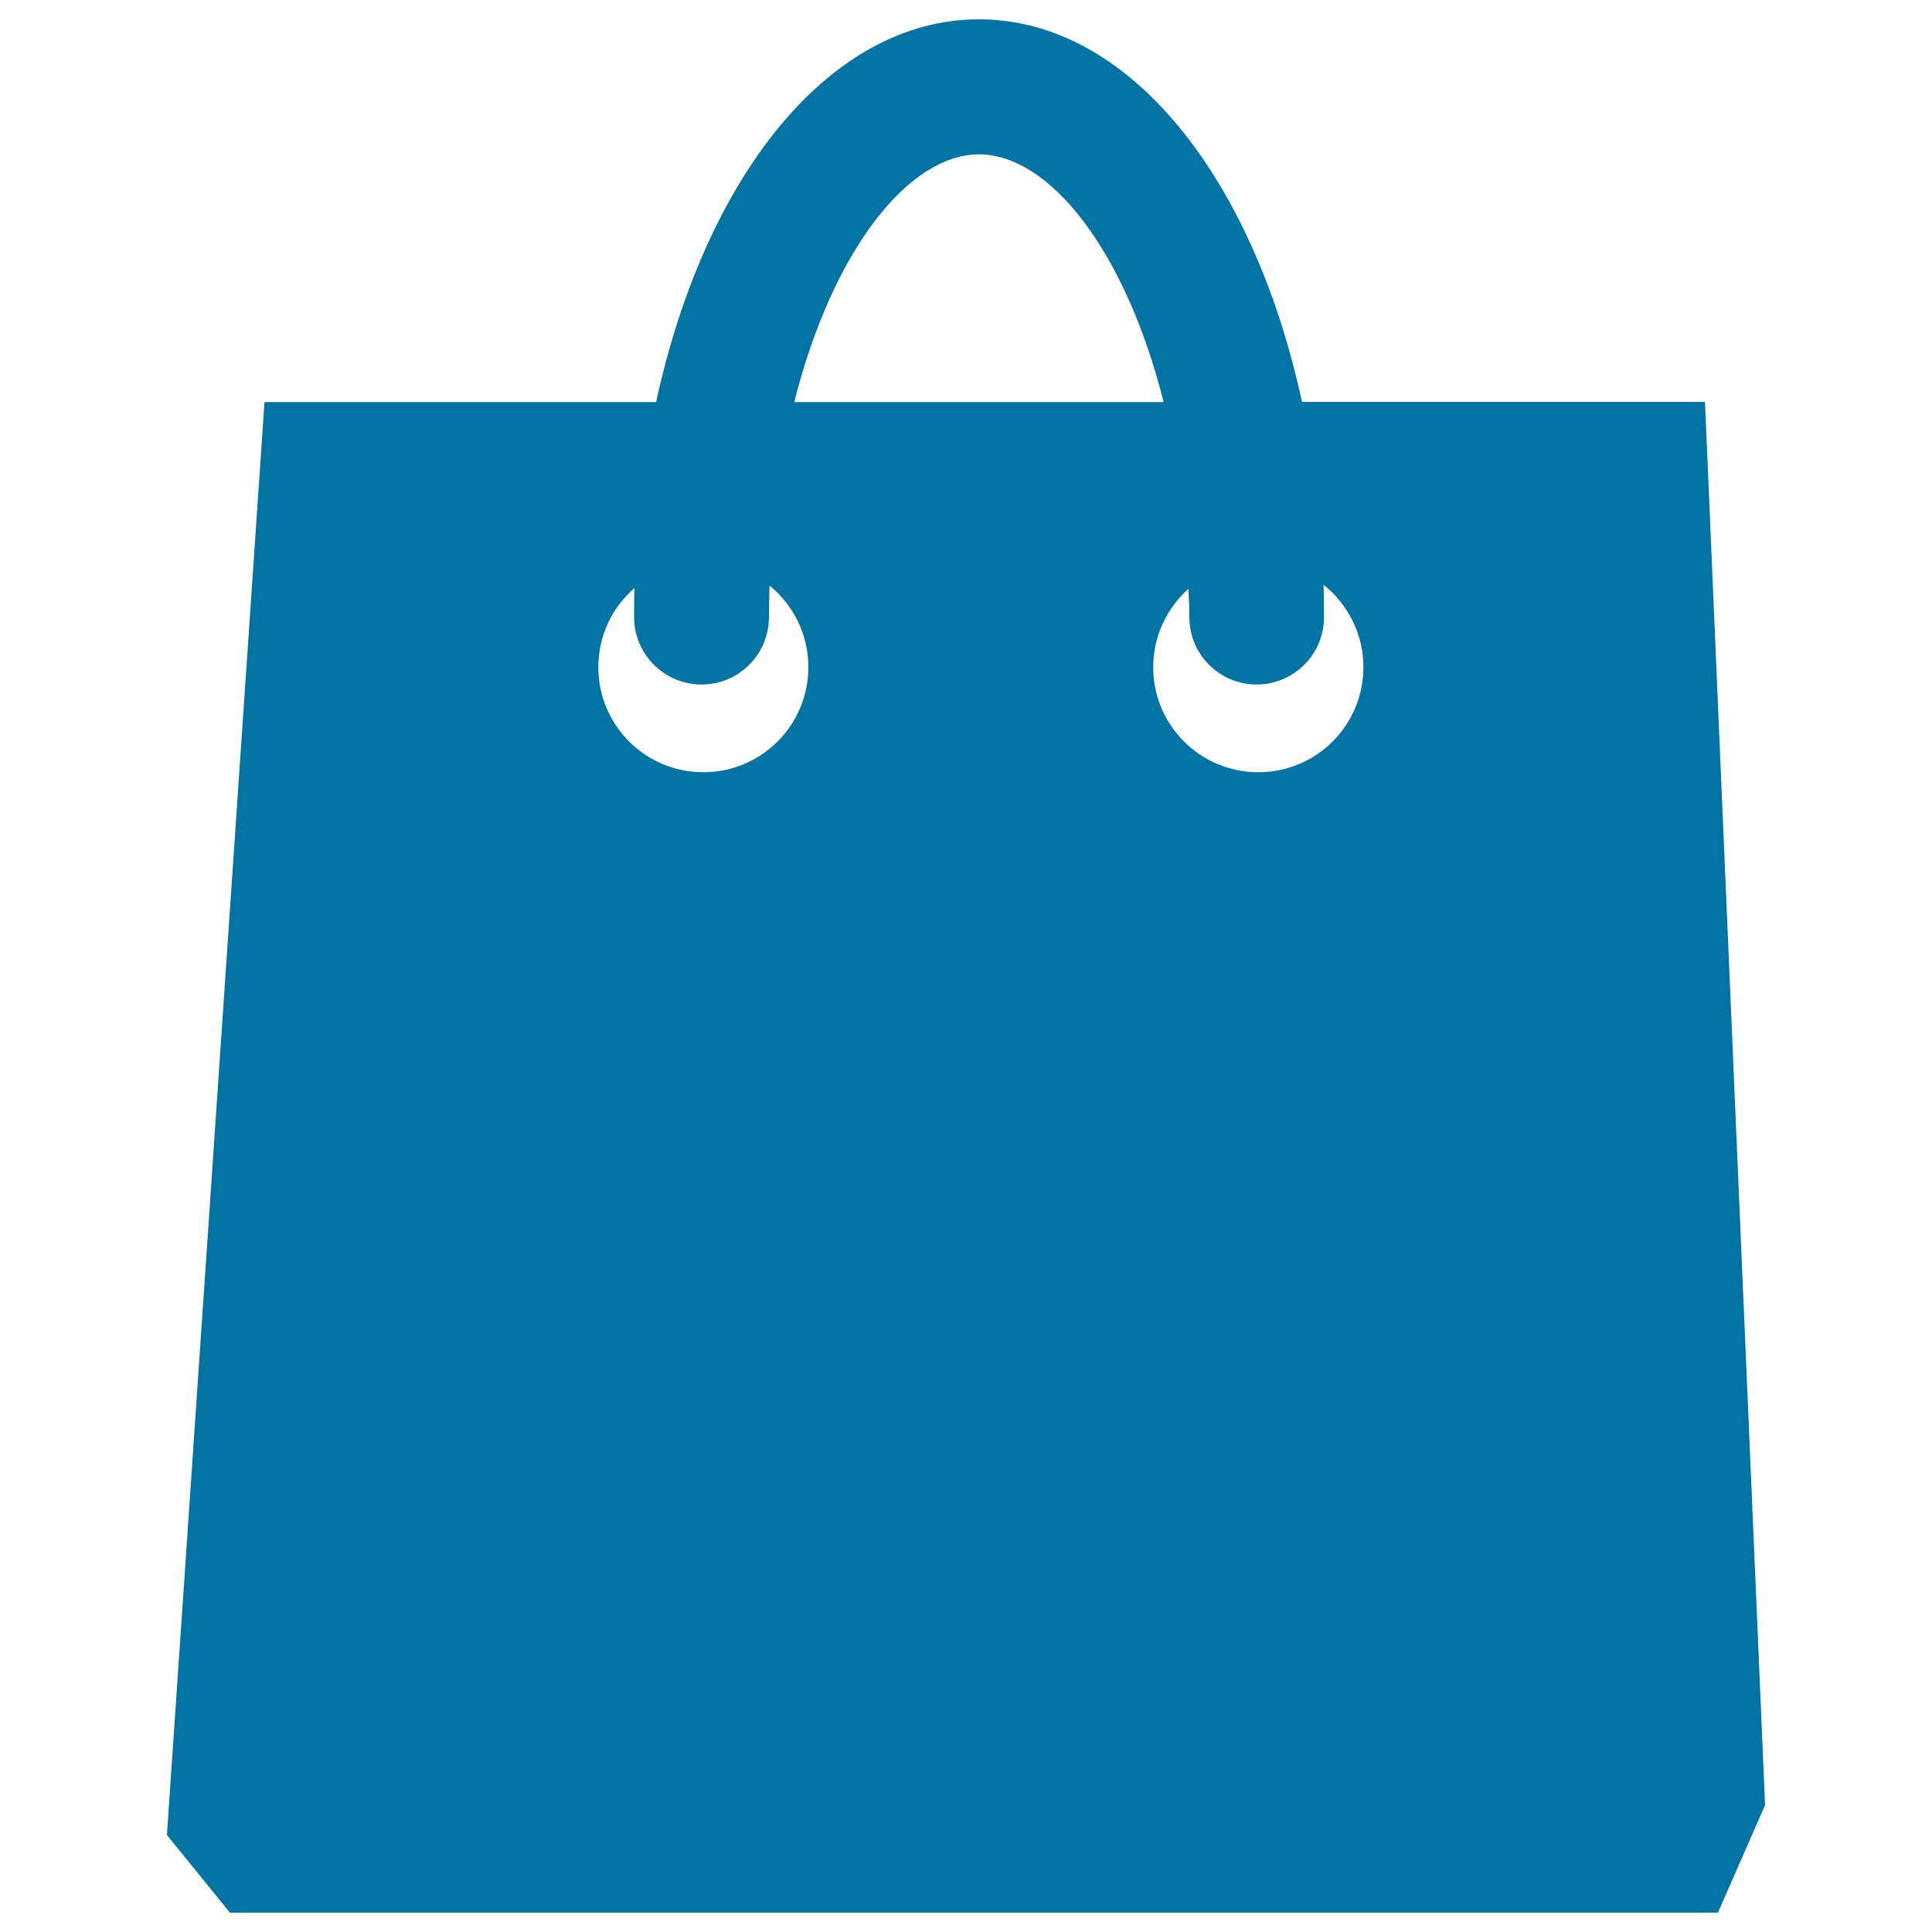 <svg xmlns="http://www.w3.org/2000/svg" viewBox="0 0 1000 1000" style="fill:#0273a2">
<title>Black Shopping Bag Tool SVG icon</title>
<g><path d="M889.2,990l24.4-55.7l-31.1-726.3H673.9C648.6,91.2,584.1,10,506.7,10C429.4,10,365,91.2,339.6,208.1H136.9L86.4,949.8L119,990L889.2,990L889.2,990z M615.6,319.4c0,19.3,15.6,34.9,34.8,34.9c19.3,0,34.9-15.6,34.9-34.9c0-5.6-0.1-11.2-0.2-16.7c12.5,10,20.6,25.4,20.6,42.6c0,30.1-24.3,54.4-54.4,54.4c-30.1,0-54.4-24.3-54.4-54.4c0-16.1,7.1-30.5,18.2-40.5C615.4,309.6,615.6,314.5,615.6,319.4z M506.7,79.9c36.4,0,75.7,49.3,95.6,128.2H411.1C431,129.3,470.4,79.9,506.7,79.9z M328.4,304.4c-0.2,5-0.2,10-0.2,15c0,19.3,15.7,34.9,34.9,34.9c19.3,0,34.9-15.6,34.9-34.9c0-5.5,0.2-10.9,0.3-16.3c12.3,10,20.1,25.2,20.1,42.2c0,30.1-24.3,54.4-54.4,54.4c-30,0-54.3-24.3-54.3-54.4C309.7,329,316.9,314.3,328.4,304.4z"/></g>
</svg>